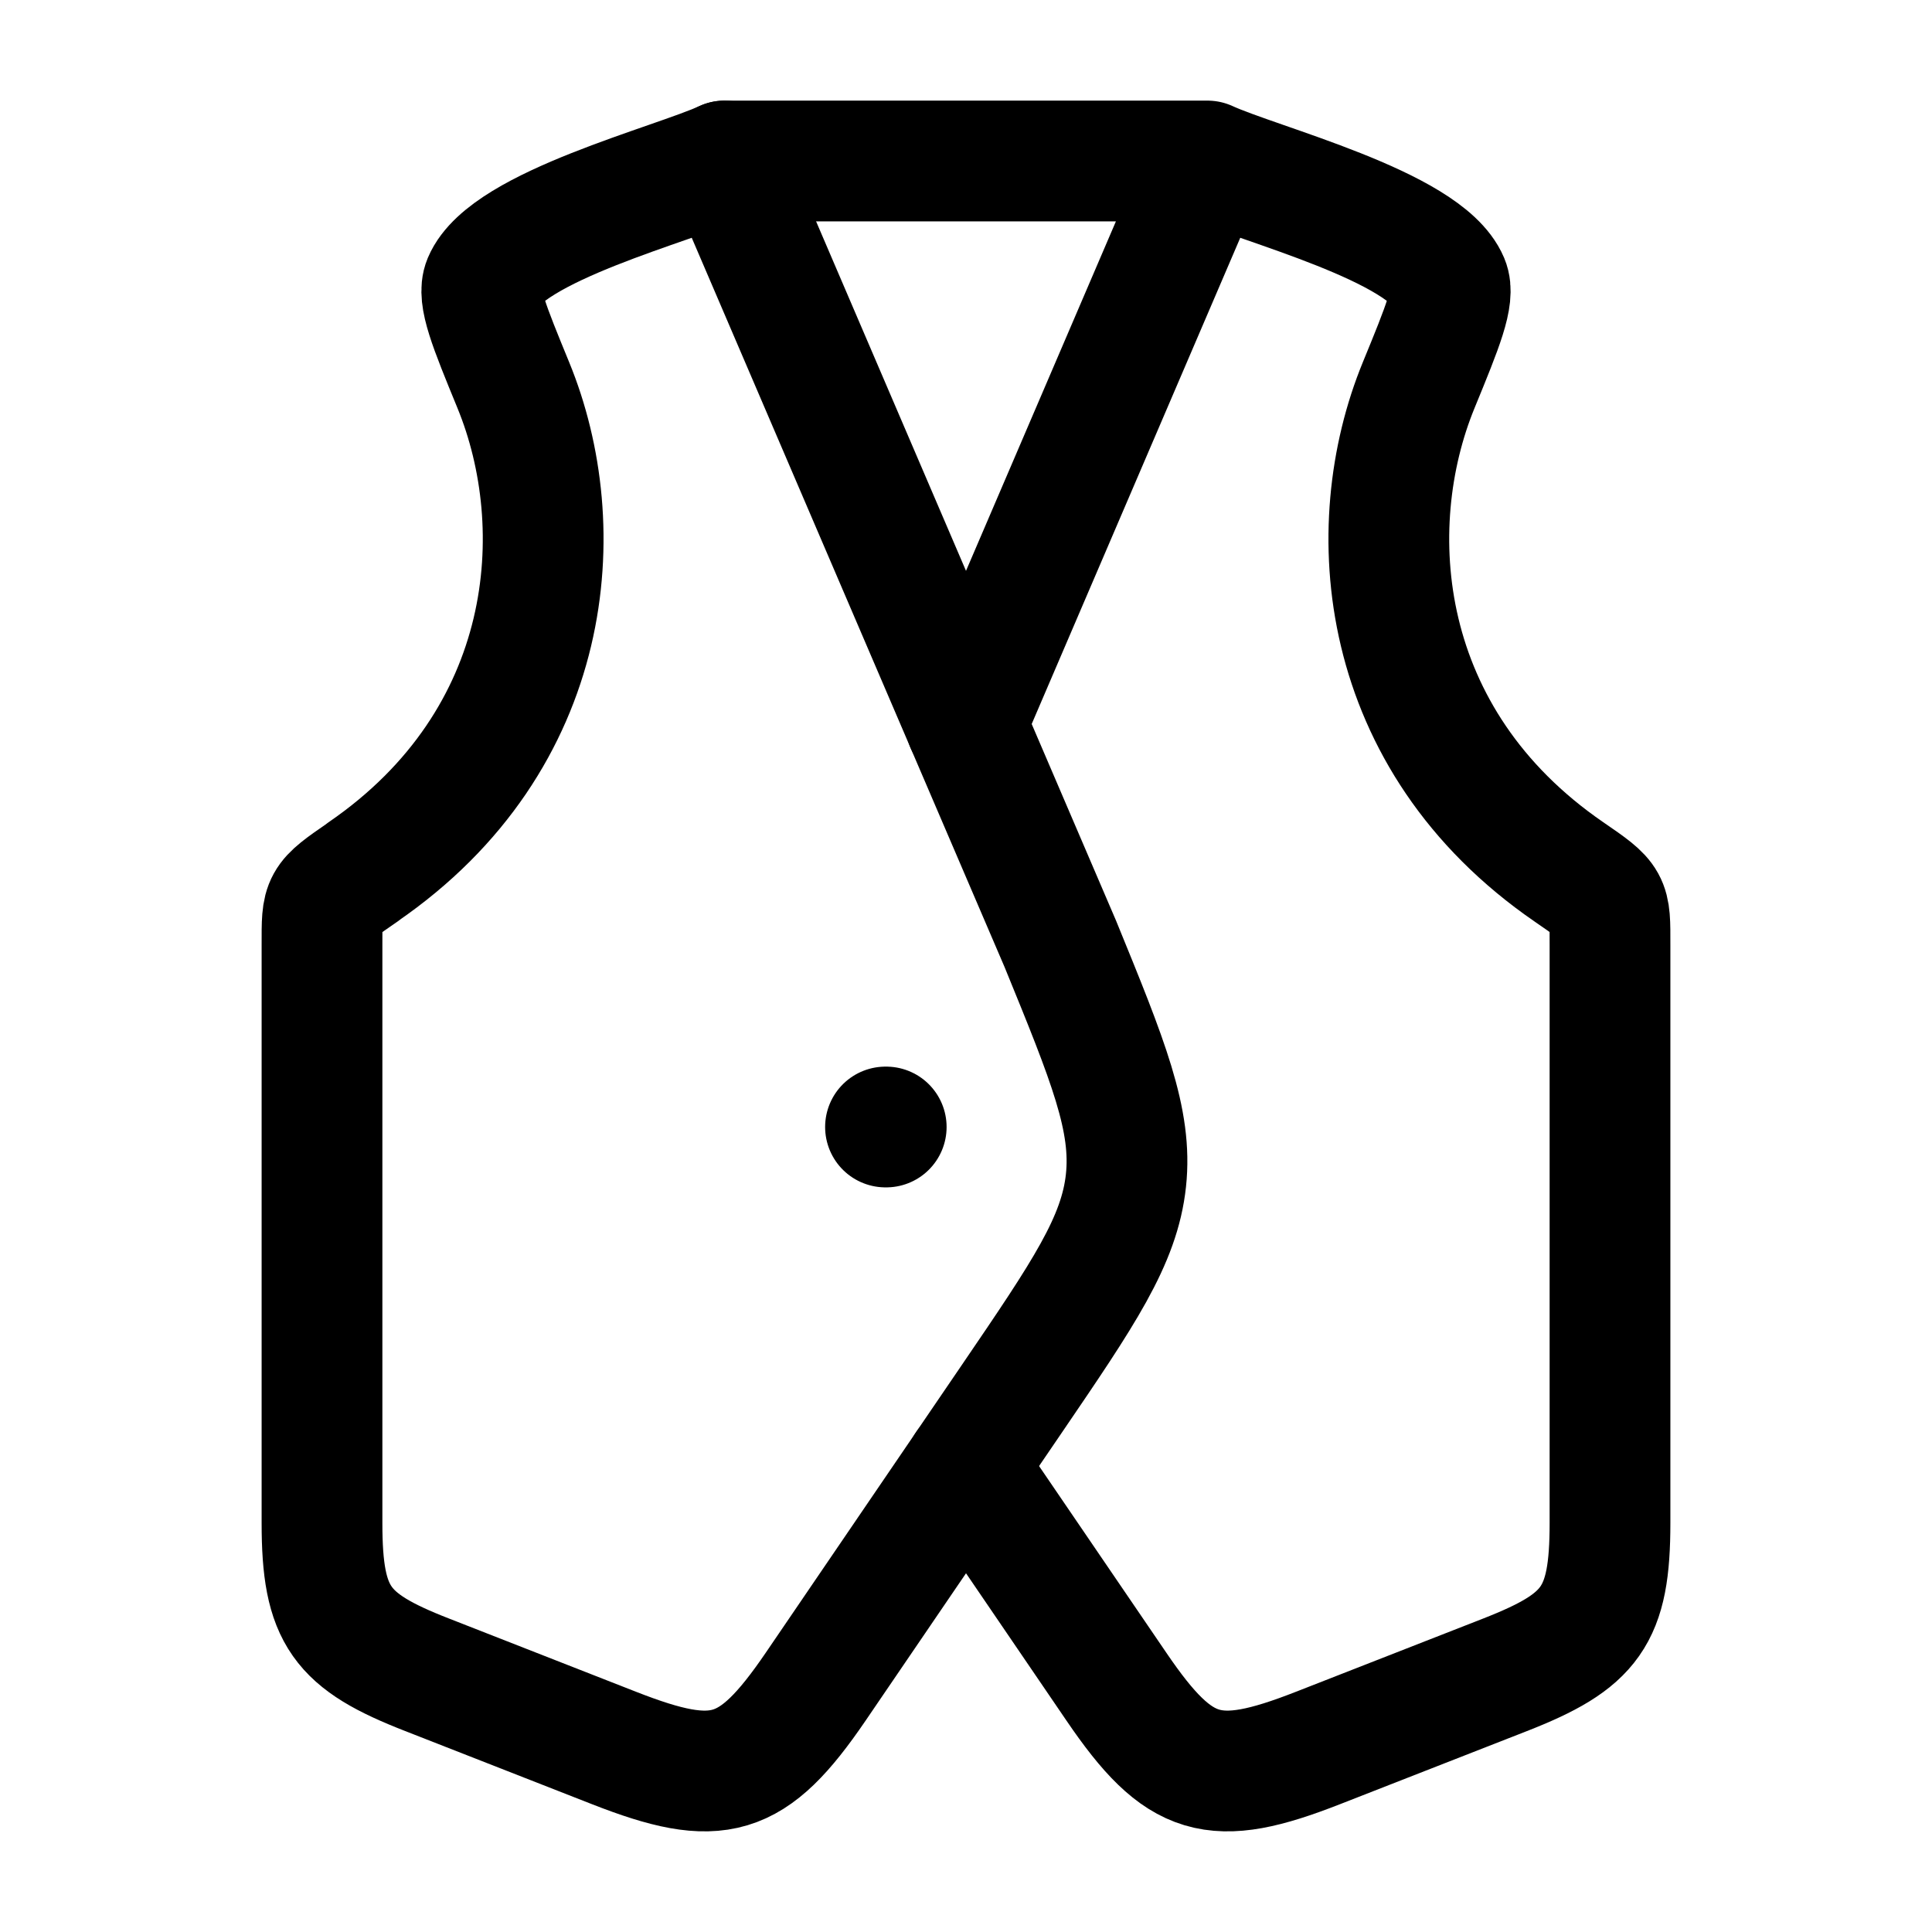 <svg xmlns="http://www.w3.org/2000/svg" width="200" height="200" viewBox="0 0 24 24"><g fill="none" stroke="currentColor" stroke-linecap="round" stroke-linejoin="round" stroke-width="1.5" color="currentColor"><path d="M4.51 10.83c2.392-1.644 2.593-4.277 1.866-6.047c-.3-.731-.45-1.097-.37-1.289C6.295 2.81 8.368 2.29 9 2l4.172 9.726c.597 1.46.895 2.189.815 2.938s-.525 1.402-1.416 2.71l-2.44 3.581c-.785 1.15-1.211 1.265-2.501.76l-2.324-.91C4.236 20.388 4 20.077 4 18.92v-7.182c0-.554-.014-.545.51-.906M11.009 14H11"/><path d="M12 8.994L15 2c.632.29 2.705.81 2.994 1.495c.08.19-.07.557-.37 1.288c-.727 1.77-.526 4.403 1.866 6.048c.524.36.51.352.51.906v7.182c0 1.157-.235 1.468-1.306 1.887l-2.324.909c-1.29.505-1.717.39-2.5-.76L12 18.212M9 2h6"/></g></svg>